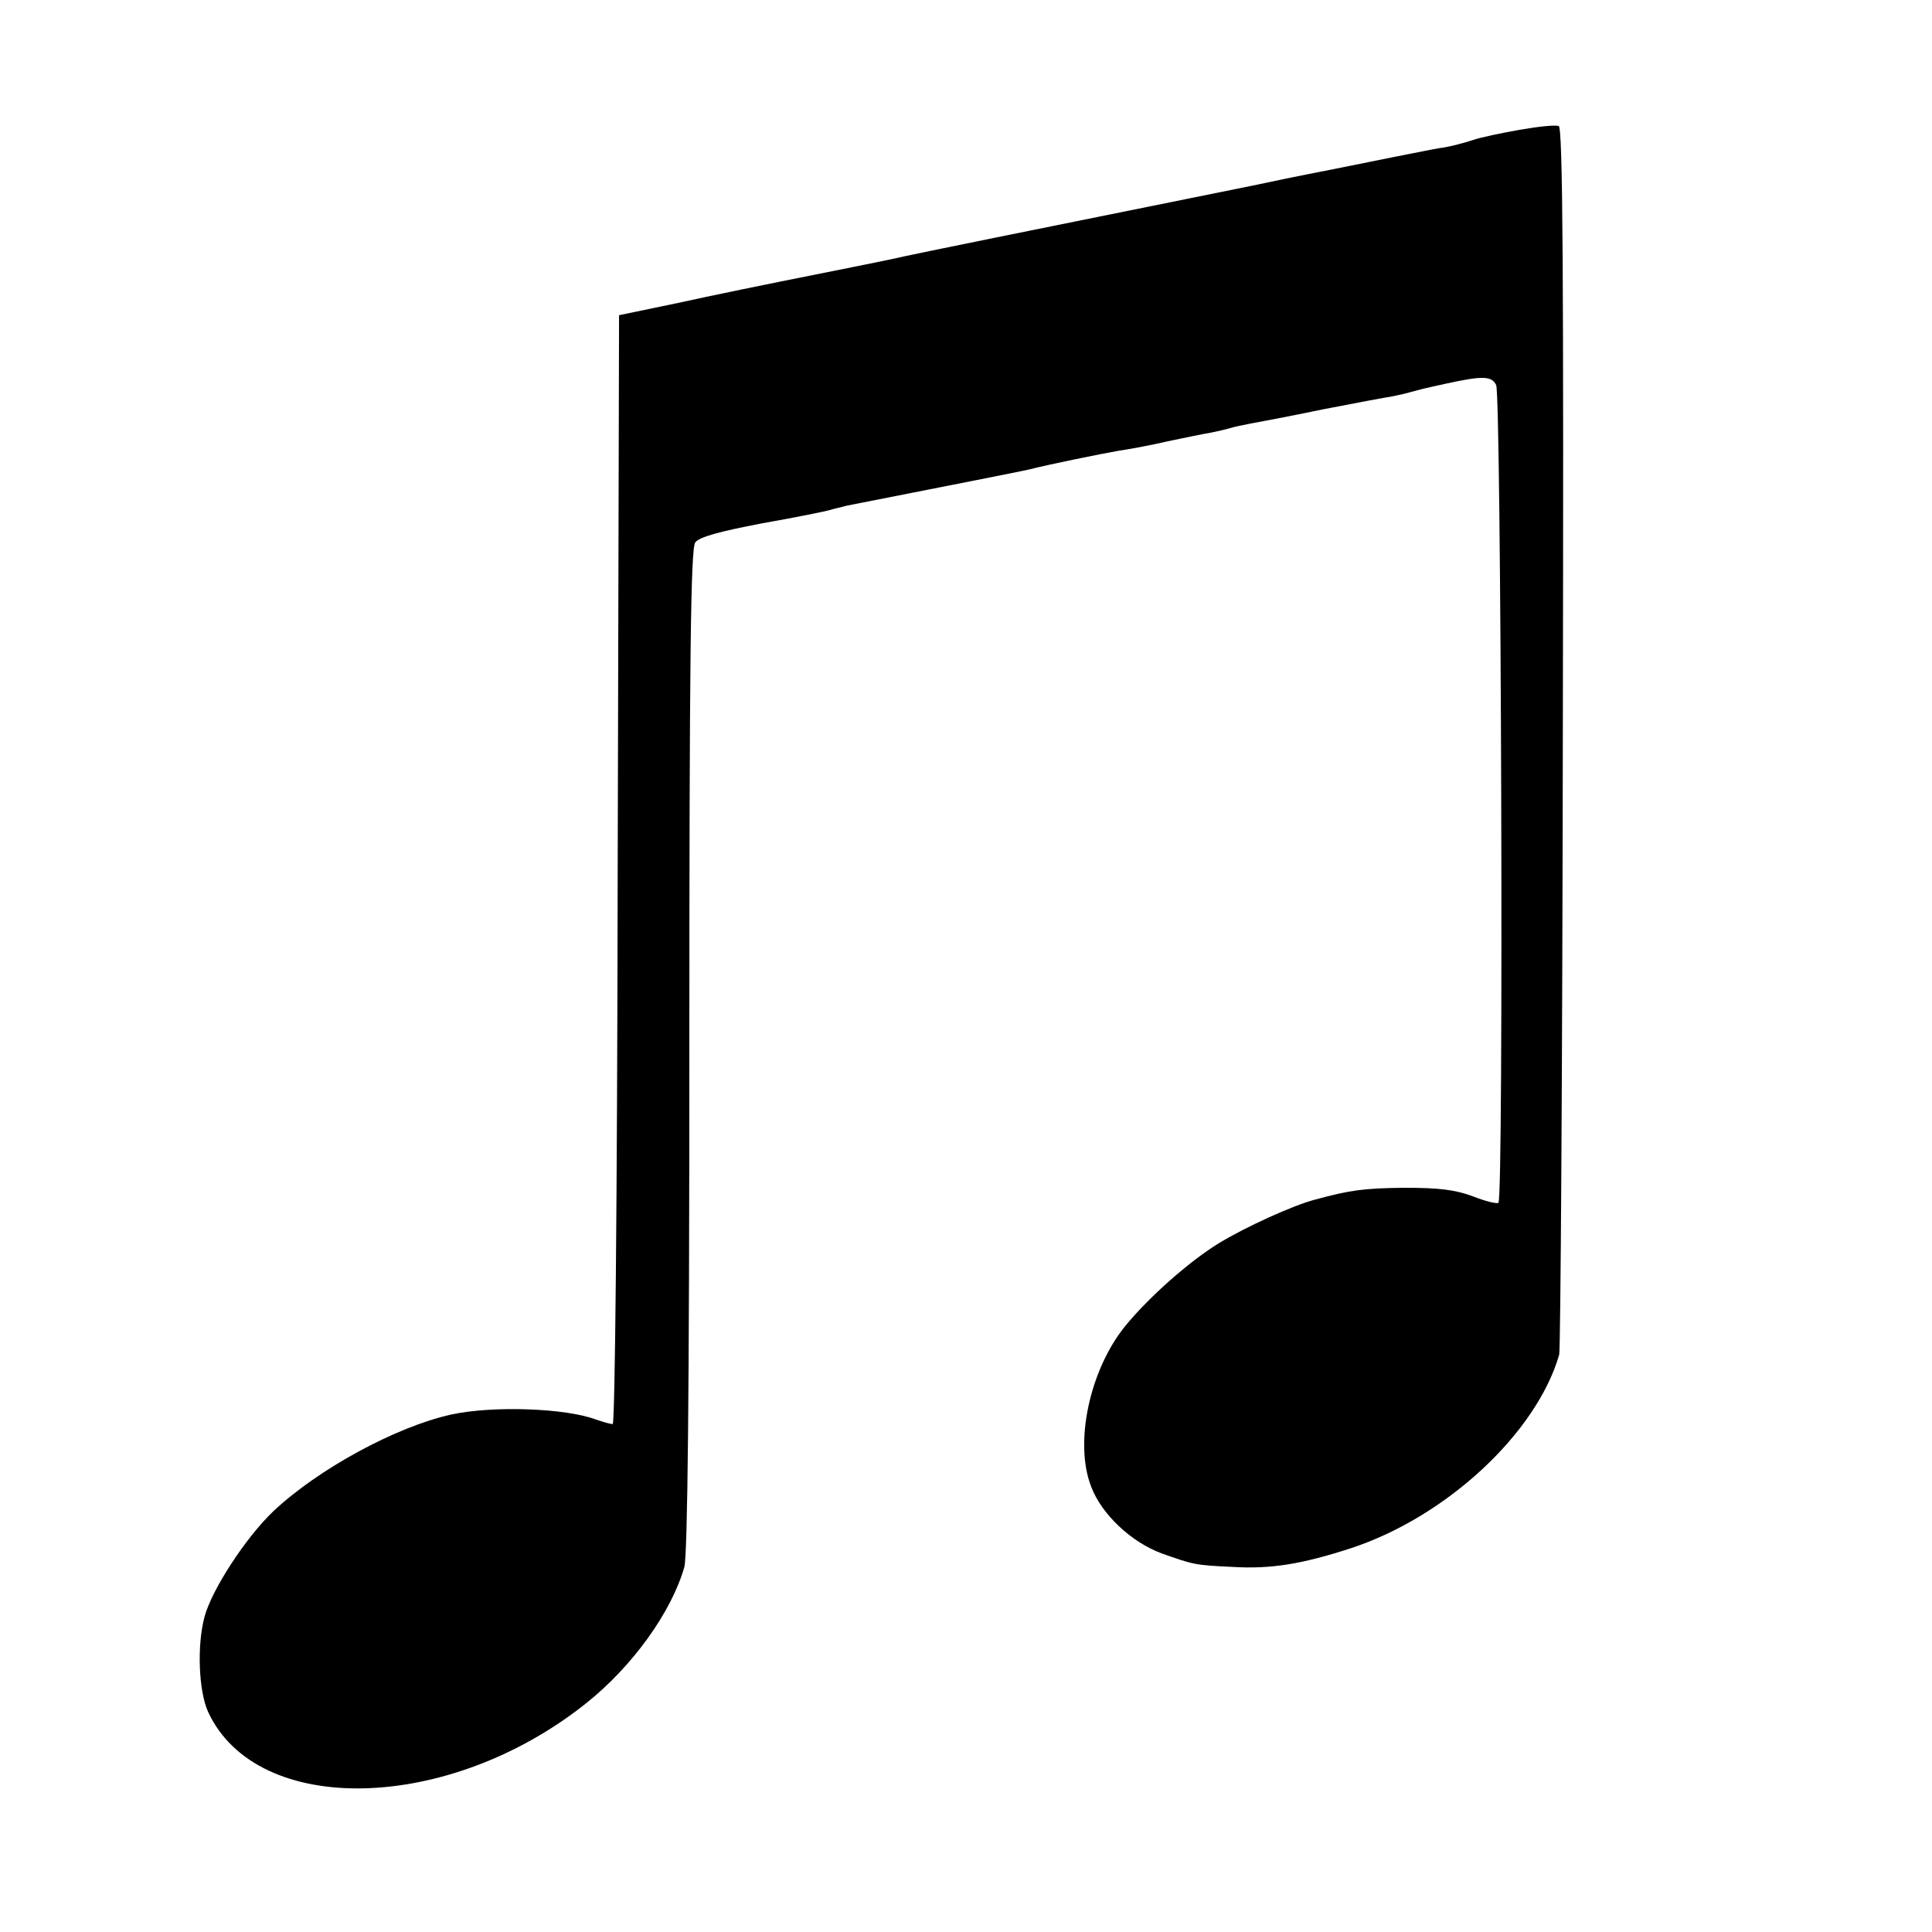 <svg version="1.0" xmlns="http://www.w3.org/2000/svg" width="568" height="568" viewBox="0 0 426 426"><path d="M335.2 28.6c-4 .7-8.8 1.7-10.5 2.3-1.8.6-4.5 1.3-6.2 1.6-1.6.2-3.9.7-5 .9-1.1.2-8.1 1.6-15.5 3.1s-14.2 2.8-15 3c-.8.2-10.5 2.2-21.5 4.4-31.3 6.3-59.8 12.1-62 12.6-1.1.3-9.9 2.1-19.5 4s-23.3 4.7-30.5 6.3l-13 2.7-.3 122.3c-.1 74.6-.6 122.2-1.1 122.2-.6 0-2.2-.5-3.7-1-6.6-2.5-22.7-3.1-31.9-1.1-12.2 2.7-29.3 12-39.2 21.3-6.1 5.8-13.6 17.3-15.2 23.3-1.7 6.3-1.3 16.4.8 21 10.8 23.2 52.9 22.3 83.3-1.9 10.3-8.2 18.9-20.2 21.7-30.1.7-2.8 1.1-37 1.1-114.1 0-86.5.3-110.4 1.3-111.8.9-1.2 5.3-2.4 14.7-4.2 7.4-1.3 14.3-2.7 15.2-3 .9-.3 2.5-.6 3.5-.9 1-.2 10.1-2 20.3-4 10.2-2 19.2-3.8 20-4 3.8-1 16.1-3.5 19.6-4.1 2.1-.3 7.1-1.2 10.9-2.1 3.9-.8 8.1-1.7 9.5-1.9 1.4-.3 3.3-.7 4.2-1 1-.3 3-.7 4.5-1 1.6-.3 8.7-1.6 15.8-3.1 7.2-1.4 14.1-2.7 15.5-2.9 1.4-.3 3.3-.7 4.2-1 1.5-.4 2.5-.7 7.6-1.8 8.2-1.8 10.1-1.7 11.1.3 1.1 2.1 1.7 179.2.5 180.3-.3.3-2.8-.3-5.6-1.4-4-1.5-7.6-1.9-15.2-1.9-8.8.1-11.9.5-19.6 2.6-4.7 1.2-15.3 6-21.2 9.6-6.4 3.9-15.4 11.8-20.7 18.3-7.8 9.6-11.3 25.7-7.5 35.4 2.3 6.1 8.8 12.2 15.5 14.7 7.1 2.5 7.2 2.6 15.7 3 8.4.5 15.2-.6 26-4.1 21.1-6.9 41-25.4 46-42.7.3-1.2.7-62.6.8-136.4.2-101.6 0-134.2-.9-134.5-.7-.3-4.5.1-8.5.8z"/></svg>